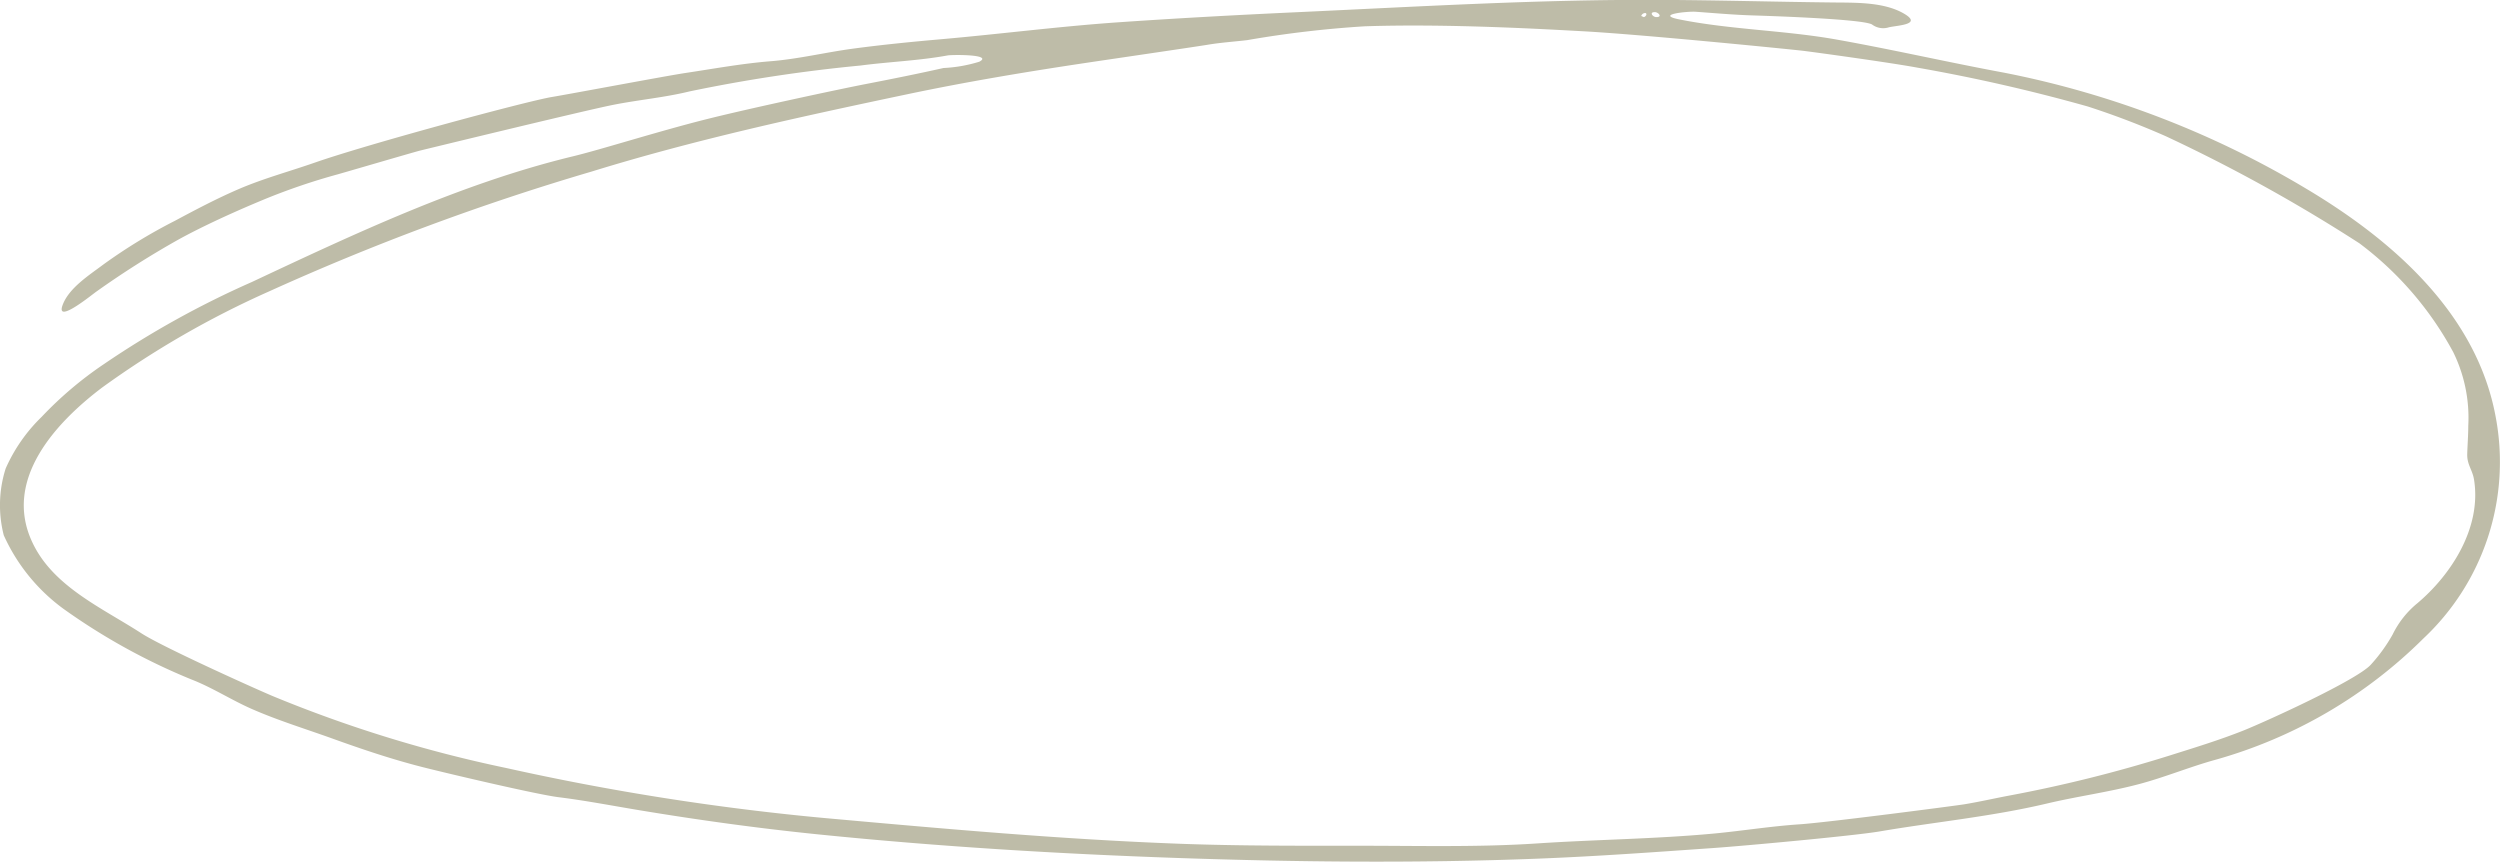 <svg xmlns="http://www.w3.org/2000/svg" width="154.727" height="53.329" viewBox="0 0 154.727 53.329"><g transform="translate(23286 15413.768)"><path d="M-37.382-6.271C-38.514-12.709-43.729-17.29-49.114-20.5a58.134,58.134,0,0,0-18.706-7.188c-3.473-.644-6.912-1.435-10.392-2.055-3.223-.574-6.549-.605-9.753-1.251-1.468-.3.558-.5,1.05-.466,1.168.084,2.314.188,3.488.225,1.783.056,6.828.241,7.42.559a1.154,1.154,0,0,0,1.052.177c.529-.122,2.086-.163.947-.837-1.272-.75-3.07-.68-4.5-.7-3.567-.04-7.138-.143-10.705-.159-7.406-.031-14.843.415-22.24.756-3.724.171-7.447.373-11.167.629-3.673.254-7.312.726-10.976,1.048-1.829.161-3.655.341-5.474.585-1.7.229-3.387.642-5.1.779-1.777.143-3.5.461-5.265.726-1.234.187-6.893,1.254-8.289,1.49-1.59.268-11.371,2.911-14.65,4.056-1.585.554-3.2.986-4.736,1.65-1.344.58-2.652,1.27-3.946,1.963a33.371,33.371,0,0,0-4.416,2.7c-.859.648-2.142,1.454-2.522,2.523-.429,1.2,1.9-.725,2.112-.862a56.113,56.113,0,0,1,5.084-3.221c2.217-1.218,4.973-2.342,5.269-2.468a39.06,39.06,0,0,1,4.579-1.56c.75-.213,4.7-1.37,5.077-1.465.281-.069,10.146-2.47,11.949-2.83,1.571-.313,3.195-.455,4.748-.837a97.6,97.6,0,0,1,10.573-1.6c1.787-.234,3.621-.3,5.392-.625.252-.047,2.85-.076,1.957.39a8.861,8.861,0,0,1-2.213.389c-1.61.362-3.231.686-4.851,1-1.548.3-7.17,1.5-9.833,2.172-3.011.758-6.523,1.877-8.248,2.293-6.906,1.67-13.469,4.774-19.882,7.782a57.332,57.332,0,0,0-9.136,5.069,22.915,22.915,0,0,0-3.874,3.281,10.183,10.183,0,0,0-2.222,3.192A7.506,7.506,0,0,0-191.63.94a11.472,11.472,0,0,0,3.684,4.545,38.88,38.88,0,0,0,7.927,4.378c1.29.5,2.446,1.255,3.7,1.81,1.643.725,3.363,1.248,5.054,1.858,1.807.651,3.615,1.26,5.477,1.738,1.379.355,7.129,1.713,8.5,1.883,1.68.209,3.342.532,5.012.808,3.663.607,7.342,1.116,11.036,1.491,7.426.754,14.892,1.209,22.351,1.465,7.36.252,14.745.325,22.1.043,3.674-.141,7.343-.408,11.01-.665,1.812-.127,8.647-.751,10.252-1.025,3.455-.589,6.928-.916,10.345-1.725,1.909-.452,3.8-.7,5.692-1.2,1.584-.417,3.165-1.075,4.751-1.511A29.6,29.6,0,0,0-41.856,7.308a14.965,14.965,0,0,0,4.474-13.58M-89.445-31.438c.209,0,.5.308.094.308-.221,0-.462-.308-.094-.308m-.577.057c.143.063-.018.25-.108.25l-.156-.068a.266.266,0,0,1,.264-.183m47.74,36.555a5.768,5.768,0,0,0-1.5,1.911,10.11,10.11,0,0,1-1.333,1.849c-.817.939-6.432,3.5-7.864,4.077-1.541.616-3.142,1.1-4.725,1.6a85.642,85.642,0,0,1-9.833,2.446c-.93.175-1.853.388-2.787.54-.489.079-8.426,1.118-10.165,1.234-1.758.116-3.511.4-5.264.568-3.655.341-7.321.372-10.982.615-3.628.24-7.288.143-10.922.143-3.721,0-7.442.014-11.161-.122-7.33-.269-14.615-.929-21.917-1.584a157.14,157.14,0,0,1-19.8-3.106,81.339,81.339,0,0,1-14.488-4.467c-1.438-.614-6.841-3.06-8.087-3.868-2.454-1.59-5.527-2.915-6.788-5.71-1.746-3.837,1.49-7.329,4.328-9.481a57.293,57.293,0,0,1,10.37-5.975,152.873,152.873,0,0,1,19.937-7.408c6.444-1.991,12.985-3.406,19.6-4.8,3.552-.746,7.123-1.345,10.712-1.886,1.816-.274,7.036-1.035,7.821-1.166.812-.136,1.641-.192,2.458-.287a65.889,65.889,0,0,1,7.279-.856c5.184-.176,11.357.191,13.506.307,3.528.19,12.684,1.1,13.618,1.209.72.087,5.449.738,7.1,1.047a107.037,107.037,0,0,1,10.521,2.4,50.054,50.054,0,0,1,4.841,1.846,100.538,100.538,0,0,1,11.97,6.622,20.661,20.661,0,0,1,5.807,6.735A9.225,9.225,0,0,1-39.1-5.825c0,.584-.047,1.155-.064,1.738-.02.648.324.981.42,1.576.488,3.017-1.457,5.946-3.538,7.685" transform="translate(-23094.137 -15381.58)" fill="#bebca8"/><path d="M0-12.9H154.727V-66.233H0Z" transform="translate(-23286 -15347.534)" fill="none"/></g></svg>